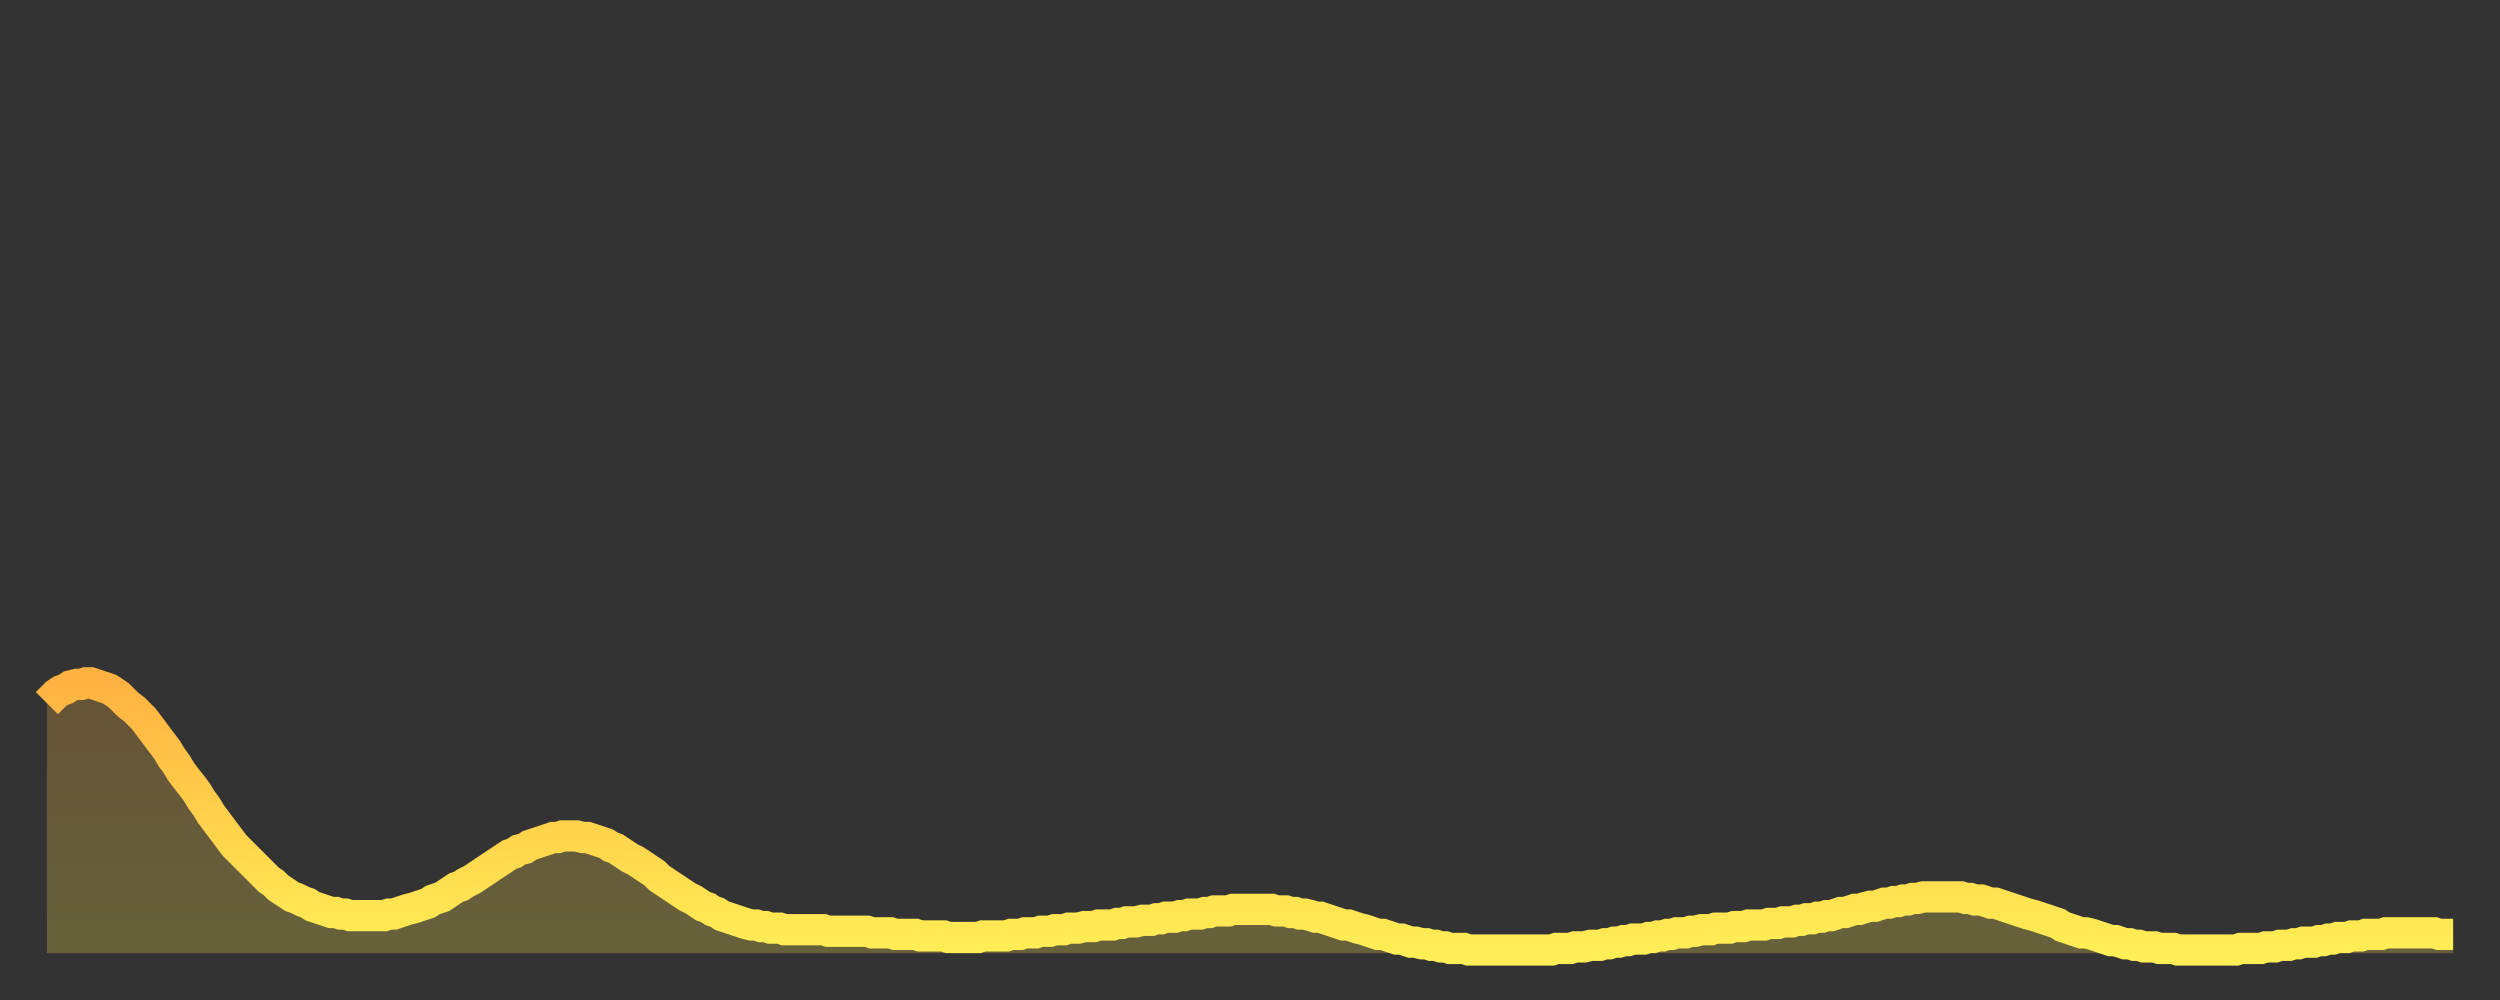 <?xml version="1.0" encoding="utf-8" ?>
<svg baseProfile="full" height="64" version="1.1" width="160" xmlns="http://www.w3.org/2000/svg" xmlns:ev="http://www.w3.org/2001/xml-events" xmlns:xlink="http://www.w3.org/1999/xlink"><rect width="100%" height="100%" fill="#333333" stroke="none"/><defs><linearGradient id="id589056" x1="0" x2="0" y1="0" y2="1"><stop offset="0%" stop-color="#ffb241" /><stop offset="50%" stop-color="#ffd04b" /><stop offset="100%" stop-color="#ffee55" /></linearGradient></defs><g transform="translate(3,3)"><g><path d="M 0.0 42.0 L 0.3 41.7 0.6 41.4 0.9 41.2 1.2 41.1 1.5 40.9 1.9 40.8 2.2 40.8 2.5 40.7 2.8 40.7 3.1 40.8 3.4 40.9 3.7 41.0 4.0 41.1 4.3 41.3 4.6 41.5 4.9 41.8 5.2 42.1 5.6 42.4 5.9 42.7 6.2 43.0 6.5 43.4 6.8 43.8 7.1 44.2 7.4 44.6 7.7 45.0 8.0 45.5 8.3 45.9 8.6 46.4 8.9 46.8 9.3 47.3 9.6 47.7 9.9 48.2 10.2 48.6 10.5 49.1 10.8 49.5 11.1 49.9 11.4 50.3 11.7 50.7 12.0 51.1 12.3 51.4 12.7 51.8 13.0 52.1 13.3 52.4 13.6 52.7 13.9 53.0 14.2 53.3 14.5 53.5 14.8 53.8 15.1 54.0 15.4 54.2 15.7 54.4 16.0 54.5 16.4 54.7 16.7 54.8 17.0 55.0 17.3 55.1 17.6 55.2 17.9 55.3 18.2 55.4 18.5 55.4 18.8 55.5 19.1 55.5 19.4 55.6 19.8 55.6 20.1 55.6 20.4 55.6 20.7 55.6 21.0 55.6 21.3 55.6 21.6 55.6 21.9 55.5 22.2 55.5 22.5 55.4 22.8 55.3 23.1 55.2 23.5 55.1 23.8 55.0 24.1 54.9 24.4 54.8 24.7 54.6 25.0 54.5 25.3 54.4 25.6 54.2 25.9 54.0 26.2 53.8 26.5 53.7 26.8 53.5 27.2 53.3 27.5 53.1 27.8 52.9 28.1 52.7 28.4 52.5 28.7 52.3 29.0 52.1 29.3 51.9 29.6 51.7 29.9 51.6 30.2 51.4 30.6 51.3 30.9 51.1 31.2 51.0 31.5 50.9 31.8 50.8 32.1 50.7 32.4 50.6 32.7 50.6 33.0 50.5 33.3 50.5 33.6 50.5 33.9 50.5 34.3 50.6 34.6 50.6 34.9 50.7 35.2 50.8 35.5 50.9 35.8 51.0 36.1 51.2 36.4 51.3 36.7 51.5 37.0 51.7 37.3 51.9 37.7 52.1 38.0 52.3 38.3 52.5 38.6 52.7 38.9 52.9 39.2 53.2 39.5 53.4 39.8 53.6 40.1 53.8 40.4 54.0 40.7 54.2 41.0 54.4 41.4 54.6 41.7 54.8 42.0 55.0 42.3 55.1 42.6 55.3 42.9 55.4 43.2 55.6 43.5 55.7 43.8 55.8 44.1 55.9 44.4 56.0 44.7 56.1 45.1 56.2 45.4 56.2 45.7 56.3 46.0 56.3 46.3 56.4 46.6 56.4 46.9 56.4 47.2 56.5 47.5 56.5 47.8 56.5 48.1 56.5 48.5 56.5 48.8 56.5 49.1 56.5 49.4 56.5 49.7 56.5 50.0 56.6 50.3 56.6 50.6 56.6 50.9 56.6 51.2 56.6 51.5 56.6 51.8 56.6 52.2 56.6 52.5 56.6 52.8 56.7 53.1 56.7 53.4 56.7 53.7 56.7 54.0 56.7 54.3 56.8 54.6 56.8 54.9 56.8 55.2 56.8 55.6 56.8 55.9 56.9 56.2 56.9 56.5 56.9 56.8 56.9 57.1 56.9 57.4 56.9 57.7 57.0 58.0 57.0 58.3 57.0 58.6 57.0 58.9 57.0 59.3 57.0 59.6 57.0 59.9 56.9 60.2 56.9 60.5 56.9 60.8 56.9 61.1 56.9 61.4 56.9 61.7 56.8 62.0 56.8 62.3 56.8 62.6 56.7 63.0 56.7 63.3 56.7 63.6 56.6 63.9 56.6 64.2 56.6 64.5 56.5 64.8 56.5 65.1 56.5 65.4 56.4 65.7 56.4 66.0 56.4 66.4 56.3 66.7 56.3 67.0 56.3 67.3 56.2 67.6 56.2 67.9 56.2 68.2 56.2 68.5 56.1 68.8 56.1 69.1 56.0 69.4 56.0 69.7 56.0 70.1 55.9 70.4 55.9 70.7 55.9 71.0 55.8 71.3 55.8 71.6 55.7 71.9 55.7 72.2 55.7 72.5 55.6 72.8 55.6 73.1 55.5 73.5 55.5 73.8 55.5 74.1 55.4 74.4 55.4 74.7 55.3 75.0 55.3 75.3 55.3 75.6 55.3 75.9 55.2 76.2 55.2 76.5 55.2 76.8 55.2 77.2 55.2 77.5 55.2 77.8 55.2 78.1 55.2 78.4 55.2 78.7 55.3 79.0 55.3 79.3 55.3 79.6 55.4 79.9 55.4 80.2 55.5 80.5 55.5 80.9 55.6 81.2 55.7 81.5 55.7 81.8 55.8 82.1 55.9 82.4 56.0 82.7 56.1 83.0 56.2 83.3 56.2 83.6 56.3 83.9 56.4 84.3 56.5 84.6 56.6 84.9 56.7 85.2 56.8 85.5 56.8 85.8 56.9 86.1 57.0 86.4 57.1 86.7 57.1 87.0 57.2 87.3 57.3 87.6 57.3 88.0 57.4 88.3 57.4 88.6 57.5 88.9 57.5 89.2 57.6 89.5 57.6 89.8 57.7 90.1 57.7 90.4 57.7 90.7 57.7 91.0 57.8 91.4 57.8 91.7 57.8 92.0 57.8 92.3 57.8 92.6 57.8 92.9 57.8 93.2 57.8 93.5 57.8 93.8 57.8 94.1 57.8 94.4 57.8 94.7 57.8 95.1 57.8 95.4 57.8 95.7 57.8 96.0 57.8 96.3 57.8 96.6 57.7 96.9 57.7 97.2 57.7 97.5 57.7 97.8 57.6 98.1 57.6 98.4 57.6 98.8 57.5 99.1 57.5 99.4 57.5 99.7 57.4 100.0 57.4 100.3 57.3 100.6 57.3 100.9 57.2 101.2 57.2 101.5 57.1 101.8 57.1 102.2 57.1 102.5 57.0 102.8 57.0 103.1 56.9 103.4 56.9 103.7 56.8 104.0 56.8 104.3 56.7 104.6 56.7 104.9 56.7 105.2 56.6 105.5 56.6 105.9 56.5 106.2 56.5 106.5 56.5 106.8 56.4 107.1 56.4 107.4 56.4 107.7 56.4 108.0 56.3 108.3 56.3 108.6 56.3 108.9 56.2 109.3 56.2 109.6 56.2 109.9 56.2 110.2 56.1 110.5 56.1 110.8 56.1 111.1 56.0 111.4 56.0 111.7 56.0 112.0 55.9 112.3 55.9 112.6 55.8 113.0 55.8 113.3 55.7 113.6 55.7 113.9 55.6 114.2 55.6 114.5 55.5 114.8 55.4 115.1 55.4 115.4 55.3 115.7 55.2 116.0 55.2 116.3 55.1 116.7 55.0 117.0 55.0 117.3 54.9 117.6 54.8 117.9 54.8 118.2 54.7 118.5 54.7 118.8 54.6 119.1 54.6 119.4 54.5 119.7 54.5 120.1 54.4 120.4 54.4 120.7 54.4 121.0 54.4 121.3 54.4 121.6 54.4 121.9 54.4 122.2 54.4 122.5 54.4 122.8 54.5 123.1 54.5 123.4 54.6 123.8 54.6 124.1 54.7 124.4 54.8 124.7 54.8 125.0 54.9 125.3 55.0 125.6 55.1 125.9 55.2 126.2 55.3 126.5 55.4 126.8 55.5 127.2 55.6 127.5 55.7 127.8 55.8 128.1 55.9 128.4 56.0 128.7 56.1 129.0 56.3 129.3 56.4 129.6 56.5 129.9 56.6 130.2 56.7 130.5 56.7 130.9 56.8 131.2 56.9 131.5 57.0 131.8 57.1 132.1 57.2 132.4 57.2 132.7 57.3 133.0 57.4 133.3 57.4 133.6 57.5 133.9 57.5 134.2 57.6 134.6 57.6 134.9 57.6 135.2 57.7 135.5 57.7 135.8 57.7 136.1 57.7 136.4 57.8 136.7 57.8 137.0 57.8 137.3 57.8 137.6 57.8 138.0 57.8 138.3 57.8 138.6 57.8 138.9 57.8 139.2 57.8 139.5 57.8 139.8 57.8 140.1 57.8 140.4 57.7 140.7 57.7 141.0 57.7 141.3 57.7 141.7 57.7 142.0 57.6 142.3 57.6 142.6 57.6 142.9 57.5 143.2 57.5 143.5 57.5 143.8 57.4 144.1 57.4 144.4 57.3 144.7 57.3 145.1 57.3 145.4 57.2 145.7 57.2 146.0 57.1 146.3 57.1 146.6 57.0 146.9 57.0 147.2 57.0 147.5 56.9 147.8 56.9 148.1 56.9 148.4 56.8 148.8 56.8 149.1 56.8 149.4 56.8 149.7 56.7 150.0 56.7 150.3 56.7 150.6 56.7 150.9 56.7 151.2 56.7 151.5 56.7 151.8 56.7 152.1 56.7 152.5 56.7 152.8 56.7 153.1 56.8 153.4 56.8 153.7 56.8 154.0 56.8" fill="none" id="graph-curve" opacity="1" stroke="url(#id589056)" stroke-width="2" /><path d="M 0 58 L 0.0 42.0 0.3 41.7 0.6 41.4 0.9 41.2 1.2 41.1 1.5 40.9 1.9 40.8 2.2 40.8 2.5 40.7 2.8 40.7 3.1 40.8 3.4 40.9 3.7 41.0 4.0 41.1 4.3 41.3 4.6 41.5 4.9 41.8 5.2 42.1 5.6 42.4 5.9 42.7 6.2 43.0 6.5 43.4 6.8 43.8 7.1 44.2 7.4 44.6 7.7 45.0 8.0 45.5 8.3 45.9 8.6 46.4 8.9 46.8 9.3 47.3 9.6 47.7 9.9 48.2 10.2 48.6 10.5 49.1 10.8 49.5 11.1 49.9 11.4 50.3 11.7 50.7 12.0 51.1 12.3 51.4 12.7 51.8 13.0 52.1 13.3 52.4 13.6 52.7 13.9 53.0 14.2 53.3 14.5 53.5 14.8 53.8 15.1 54.0 15.4 54.2 15.7 54.4 16.0 54.5 16.4 54.7 16.7 54.8 17.0 55.0 17.3 55.1 17.6 55.2 17.9 55.3 18.2 55.4 18.5 55.4 18.8 55.5 19.1 55.5 19.4 55.6 19.8 55.6 20.1 55.6 20.4 55.6 20.7 55.6 21.0 55.6 21.3 55.6 21.6 55.6 21.9 55.5 22.2 55.5 22.5 55.4 22.8 55.3 23.1 55.2 23.5 55.1 23.8 55.0 24.1 54.9 24.4 54.8 24.7 54.6 25.0 54.5 25.3 54.4 25.6 54.2 25.9 54.0 26.2 53.8 26.5 53.7 26.8 53.5 27.2 53.3 27.5 53.1 27.8 52.9 28.1 52.7 28.4 52.5 28.7 52.3 29.0 52.1 29.3 51.9 29.6 51.7 29.9 51.6 30.2 51.4 30.6 51.3 30.9 51.1 31.2 51.0 31.5 50.9 31.8 50.8 32.1 50.7 32.4 50.6 32.7 50.6 33.0 50.5 33.3 50.5 33.6 50.5 33.9 50.5 34.3 50.6 34.6 50.6 34.9 50.7 35.2 50.8 35.5 50.9 35.8 51.0 36.1 51.2 36.4 51.3 36.7 51.5 37.0 51.7 37.3 51.9 37.7 52.1 38.0 52.3 38.3 52.5 38.6 52.7 38.9 52.9 39.2 53.2 39.5 53.4 39.8 53.6 40.1 53.8 40.4 54.0 40.7 54.2 41.0 54.4 41.4 54.6 41.7 54.8 42.0 55.0 42.3 55.1 42.6 55.3 42.9 55.4 43.2 55.6 43.5 55.7 43.8 55.8 44.1 55.9 44.4 56.0 44.7 56.1 45.1 56.2 45.4 56.2 45.7 56.3 46.0 56.3 46.3 56.4 46.6 56.4 46.9 56.4 47.2 56.5 47.5 56.5 47.8 56.5 48.1 56.5 48.5 56.5 48.8 56.5 49.1 56.5 49.4 56.5 49.7 56.5 50.0 56.6 50.3 56.6 50.6 56.6 50.9 56.6 51.2 56.6 51.5 56.6 51.8 56.6 52.2 56.6 52.5 56.6 52.8 56.7 53.1 56.7 53.4 56.7 53.7 56.7 54.0 56.7 54.3 56.8 54.6 56.8 54.9 56.8 55.2 56.8 55.6 56.8 55.9 56.9 56.2 56.9 56.5 56.9 56.8 56.9 57.1 56.9 57.4 56.9 57.7 57.0 58.0 57.0 58.3 57.0 58.6 57.0 58.9 57.0 59.3 57.0 59.6 57.0 59.9 56.9 60.2 56.9 60.5 56.9 60.8 56.9 61.1 56.9 61.4 56.9 61.7 56.8 62.0 56.8 62.3 56.8 62.6 56.7 63.0 56.7 63.3 56.7 63.6 56.6 63.9 56.6 64.2 56.6 64.5 56.5 64.8 56.5 65.1 56.5 65.4 56.4 65.7 56.4 66.0 56.4 66.4 56.3 66.7 56.3 67.0 56.3 67.3 56.2 67.6 56.2 67.9 56.2 68.2 56.2 68.5 56.1 68.8 56.1 69.1 56.0 69.4 56.0 69.7 56.0 70.1 55.9 70.4 55.9 70.7 55.9 71.0 55.8 71.3 55.8 71.6 55.7 71.9 55.7 72.2 55.7 72.5 55.6 72.8 55.6 73.1 55.5 73.5 55.5 73.8 55.5 74.1 55.4 74.4 55.4 74.7 55.3 75.0 55.3 75.3 55.3 75.6 55.3 75.9 55.2 76.2 55.2 76.5 55.2 76.8 55.2 77.2 55.2 77.5 55.2 77.8 55.2 78.1 55.2 78.4 55.2 78.7 55.3 79.0 55.3 79.3 55.3 79.6 55.4 79.9 55.4 80.2 55.5 80.5 55.5 80.9 55.6 81.2 55.7 81.5 55.7 81.8 55.8 82.1 55.9 82.4 56.0 82.7 56.1 83.0 56.2 83.3 56.2 83.6 56.3 83.9 56.4 84.3 56.5 84.6 56.6 84.9 56.7 85.2 56.8 85.5 56.8 85.8 56.9 86.1 57.0 86.4 57.1 86.7 57.1 87.0 57.2 87.3 57.3 87.6 57.3 88.0 57.4 88.3 57.4 88.6 57.5 88.9 57.5 89.2 57.6 89.5 57.6 89.8 57.7 90.1 57.7 90.4 57.7 90.7 57.7 91.0 57.8 91.4 57.8 91.7 57.8 92.0 57.8 92.3 57.8 92.6 57.8 92.9 57.8 93.2 57.8 93.5 57.8 93.8 57.8 94.1 57.8 94.4 57.8 94.7 57.8 95.1 57.8 95.4 57.8 95.7 57.8 96.0 57.8 96.3 57.8 96.6 57.7 96.9 57.7 97.2 57.7 97.5 57.7 97.8 57.6 98.1 57.6 98.4 57.6 98.8 57.5 99.1 57.5 99.4 57.5 99.7 57.4 100.0 57.4 100.3 57.3 100.6 57.3 100.9 57.2 101.2 57.2 101.5 57.1 101.8 57.1 102.2 57.1 102.5 57.0 102.8 57.0 103.1 56.9 103.4 56.9 103.7 56.8 104.0 56.8 104.3 56.7 104.6 56.7 104.9 56.7 105.2 56.6 105.5 56.6 105.9 56.5 106.2 56.5 106.5 56.5 106.8 56.4 107.1 56.4 107.4 56.4 107.7 56.4 108.0 56.3 108.3 56.3 108.6 56.3 108.9 56.2 109.3 56.2 109.6 56.2 109.9 56.2 110.2 56.1 110.5 56.1 110.8 56.1 111.1 56.0 111.4 56.0 111.7 56.0 112.0 55.9 112.3 55.9 112.6 55.8 113.0 55.8 113.3 55.7 113.6 55.7 113.9 55.6 114.2 55.6 114.5 55.5 114.8 55.4 115.1 55.4 115.4 55.3 115.7 55.2 116.0 55.2 116.3 55.1 116.7 55.0 117.0 55.0 117.3 54.9 117.6 54.8 117.9 54.8 118.2 54.7 118.5 54.7 118.8 54.6 119.1 54.6 119.4 54.5 119.7 54.5 120.1 54.4 120.4 54.4 120.7 54.4 121.0 54.4 121.3 54.4 121.6 54.4 121.9 54.4 122.2 54.4 122.5 54.4 122.8 54.5 123.1 54.5 123.4 54.6 123.8 54.6 124.1 54.7 124.4 54.8 124.7 54.8 125.0 54.9 125.3 55.0 125.6 55.1 125.9 55.2 126.2 55.3 126.5 55.4 126.8 55.5 127.2 55.6 127.5 55.7 127.8 55.8 128.1 55.9 128.4 56.0 128.7 56.1 129.0 56.3 129.3 56.4 129.6 56.5 129.9 56.6 130.2 56.7 130.5 56.7 130.9 56.8 131.2 56.9 131.5 57.0 131.8 57.1 132.1 57.2 132.4 57.2 132.7 57.3 133.0 57.4 133.3 57.4 133.6 57.5 133.9 57.5 134.2 57.6 134.6 57.6 134.9 57.6 135.2 57.7 135.5 57.7 135.8 57.7 136.1 57.7 136.4 57.8 136.7 57.8 137.0 57.8 137.3 57.8 137.6 57.8 138.0 57.8 138.3 57.8 138.6 57.8 138.9 57.8 139.2 57.8 139.5 57.8 139.8 57.8 140.1 57.8 140.4 57.7 140.7 57.7 141.0 57.7 141.3 57.7 141.7 57.7 142.0 57.6 142.3 57.6 142.6 57.6 142.9 57.5 143.2 57.5 143.5 57.5 143.8 57.4 144.1 57.4 144.4 57.3 144.7 57.3 145.1 57.3 145.4 57.2 145.7 57.2 146.0 57.1 146.3 57.1 146.6 57.0 146.9 57.0 147.2 57.0 147.5 56.9 147.8 56.9 148.1 56.9 148.4 56.8 148.8 56.8 149.1 56.8 149.4 56.8 149.7 56.7 150.0 56.7 150.3 56.7 150.6 56.7 150.9 56.7 151.2 56.7 151.5 56.7 151.8 56.7 152.1 56.7 152.5 56.7 152.8 56.7 153.1 56.8 153.4 56.8 153.7 56.8 154.0 56.8 154 58" fill="url(#id589056)" fill-opacity=".25" id="graph-shadow" /></g></g></svg>